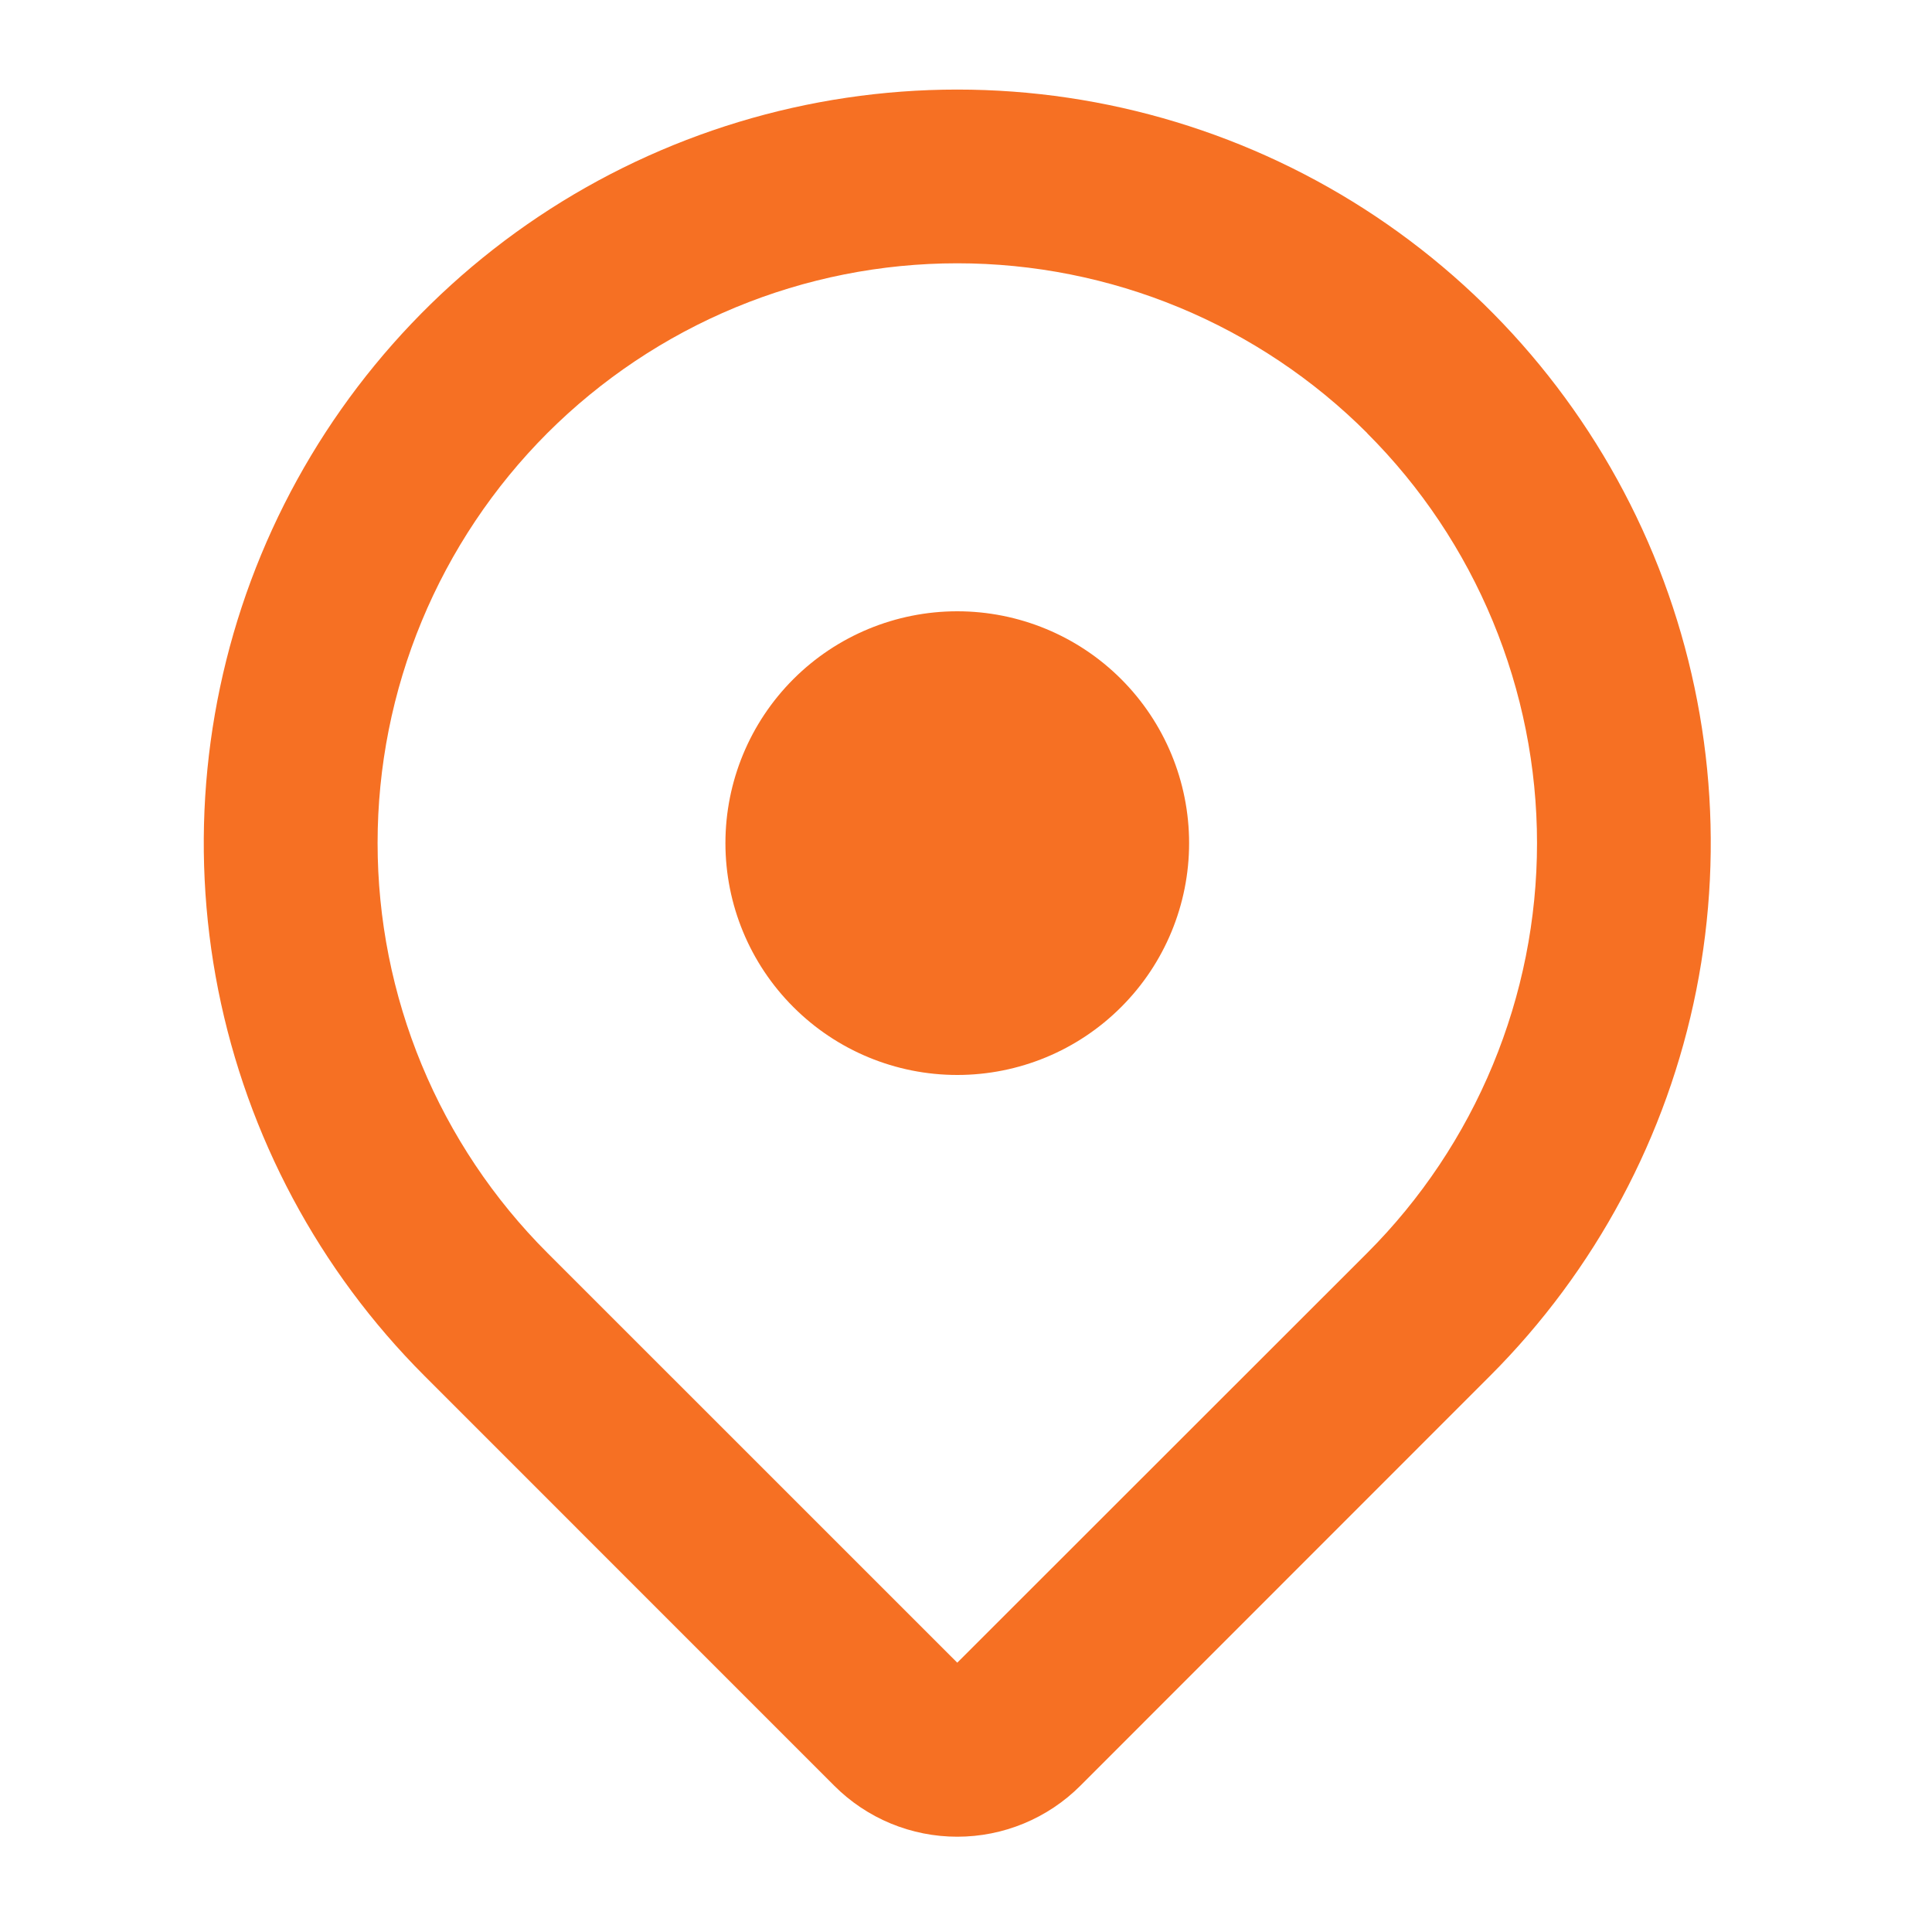<svg width="25" height="25" viewBox="0 0 25 25" fill="none" xmlns="http://www.w3.org/2000/svg">
<path fill-rule="evenodd" clip-rule="evenodd" d="M17.691 5.606C18.388 6.302 18.94 7.129 19.317 8.039C19.694 8.949 19.889 9.925 19.889 10.91C19.889 11.895 19.694 12.87 19.317 13.78C18.94 14.69 18.388 15.517 17.691 16.214L12.387 21.515L7.083 16.212C6.387 15.516 5.834 14.689 5.457 13.779C5.08 12.869 4.886 11.893 4.886 10.908C4.886 9.923 5.08 8.948 5.457 8.038C5.834 7.128 6.387 6.301 7.083 5.604C7.78 4.908 8.607 4.355 9.517 3.978C10.427 3.601 11.402 3.407 12.387 3.407C13.372 3.407 14.348 3.601 15.258 3.978C16.168 4.355 16.995 4.908 17.691 5.604V5.606V5.606ZM19.281 17.804C20.645 16.44 21.573 14.703 21.95 12.812C22.326 10.92 22.133 8.96 21.395 7.178C20.657 5.397 19.407 3.874 17.804 2.802C16.201 1.731 14.316 1.159 12.387 1.159C10.459 1.159 8.574 1.731 6.97 2.802C5.367 3.874 4.117 5.397 3.379 7.178C2.641 8.96 2.448 10.92 2.824 12.812C3.201 14.703 4.129 16.44 5.493 17.804L10.796 23.108C11.005 23.317 11.253 23.483 11.526 23.596C11.799 23.709 12.091 23.767 12.387 23.767C12.683 23.767 12.975 23.709 13.248 23.596C13.521 23.483 13.77 23.317 13.979 23.108L19.281 17.804ZM12.387 13.91C13.183 13.91 13.946 13.594 14.508 13.031C15.071 12.469 15.387 11.705 15.387 10.91C15.387 10.114 15.071 9.351 14.508 8.788C13.946 8.226 13.183 7.91 12.387 7.91C11.591 7.91 10.828 8.226 10.266 8.788C9.703 9.351 9.387 10.114 9.387 10.91C9.387 11.705 9.703 12.469 10.266 13.031C10.828 13.594 11.591 13.91 12.387 13.91V13.91Z" fill="#F67023"/>
</svg>
